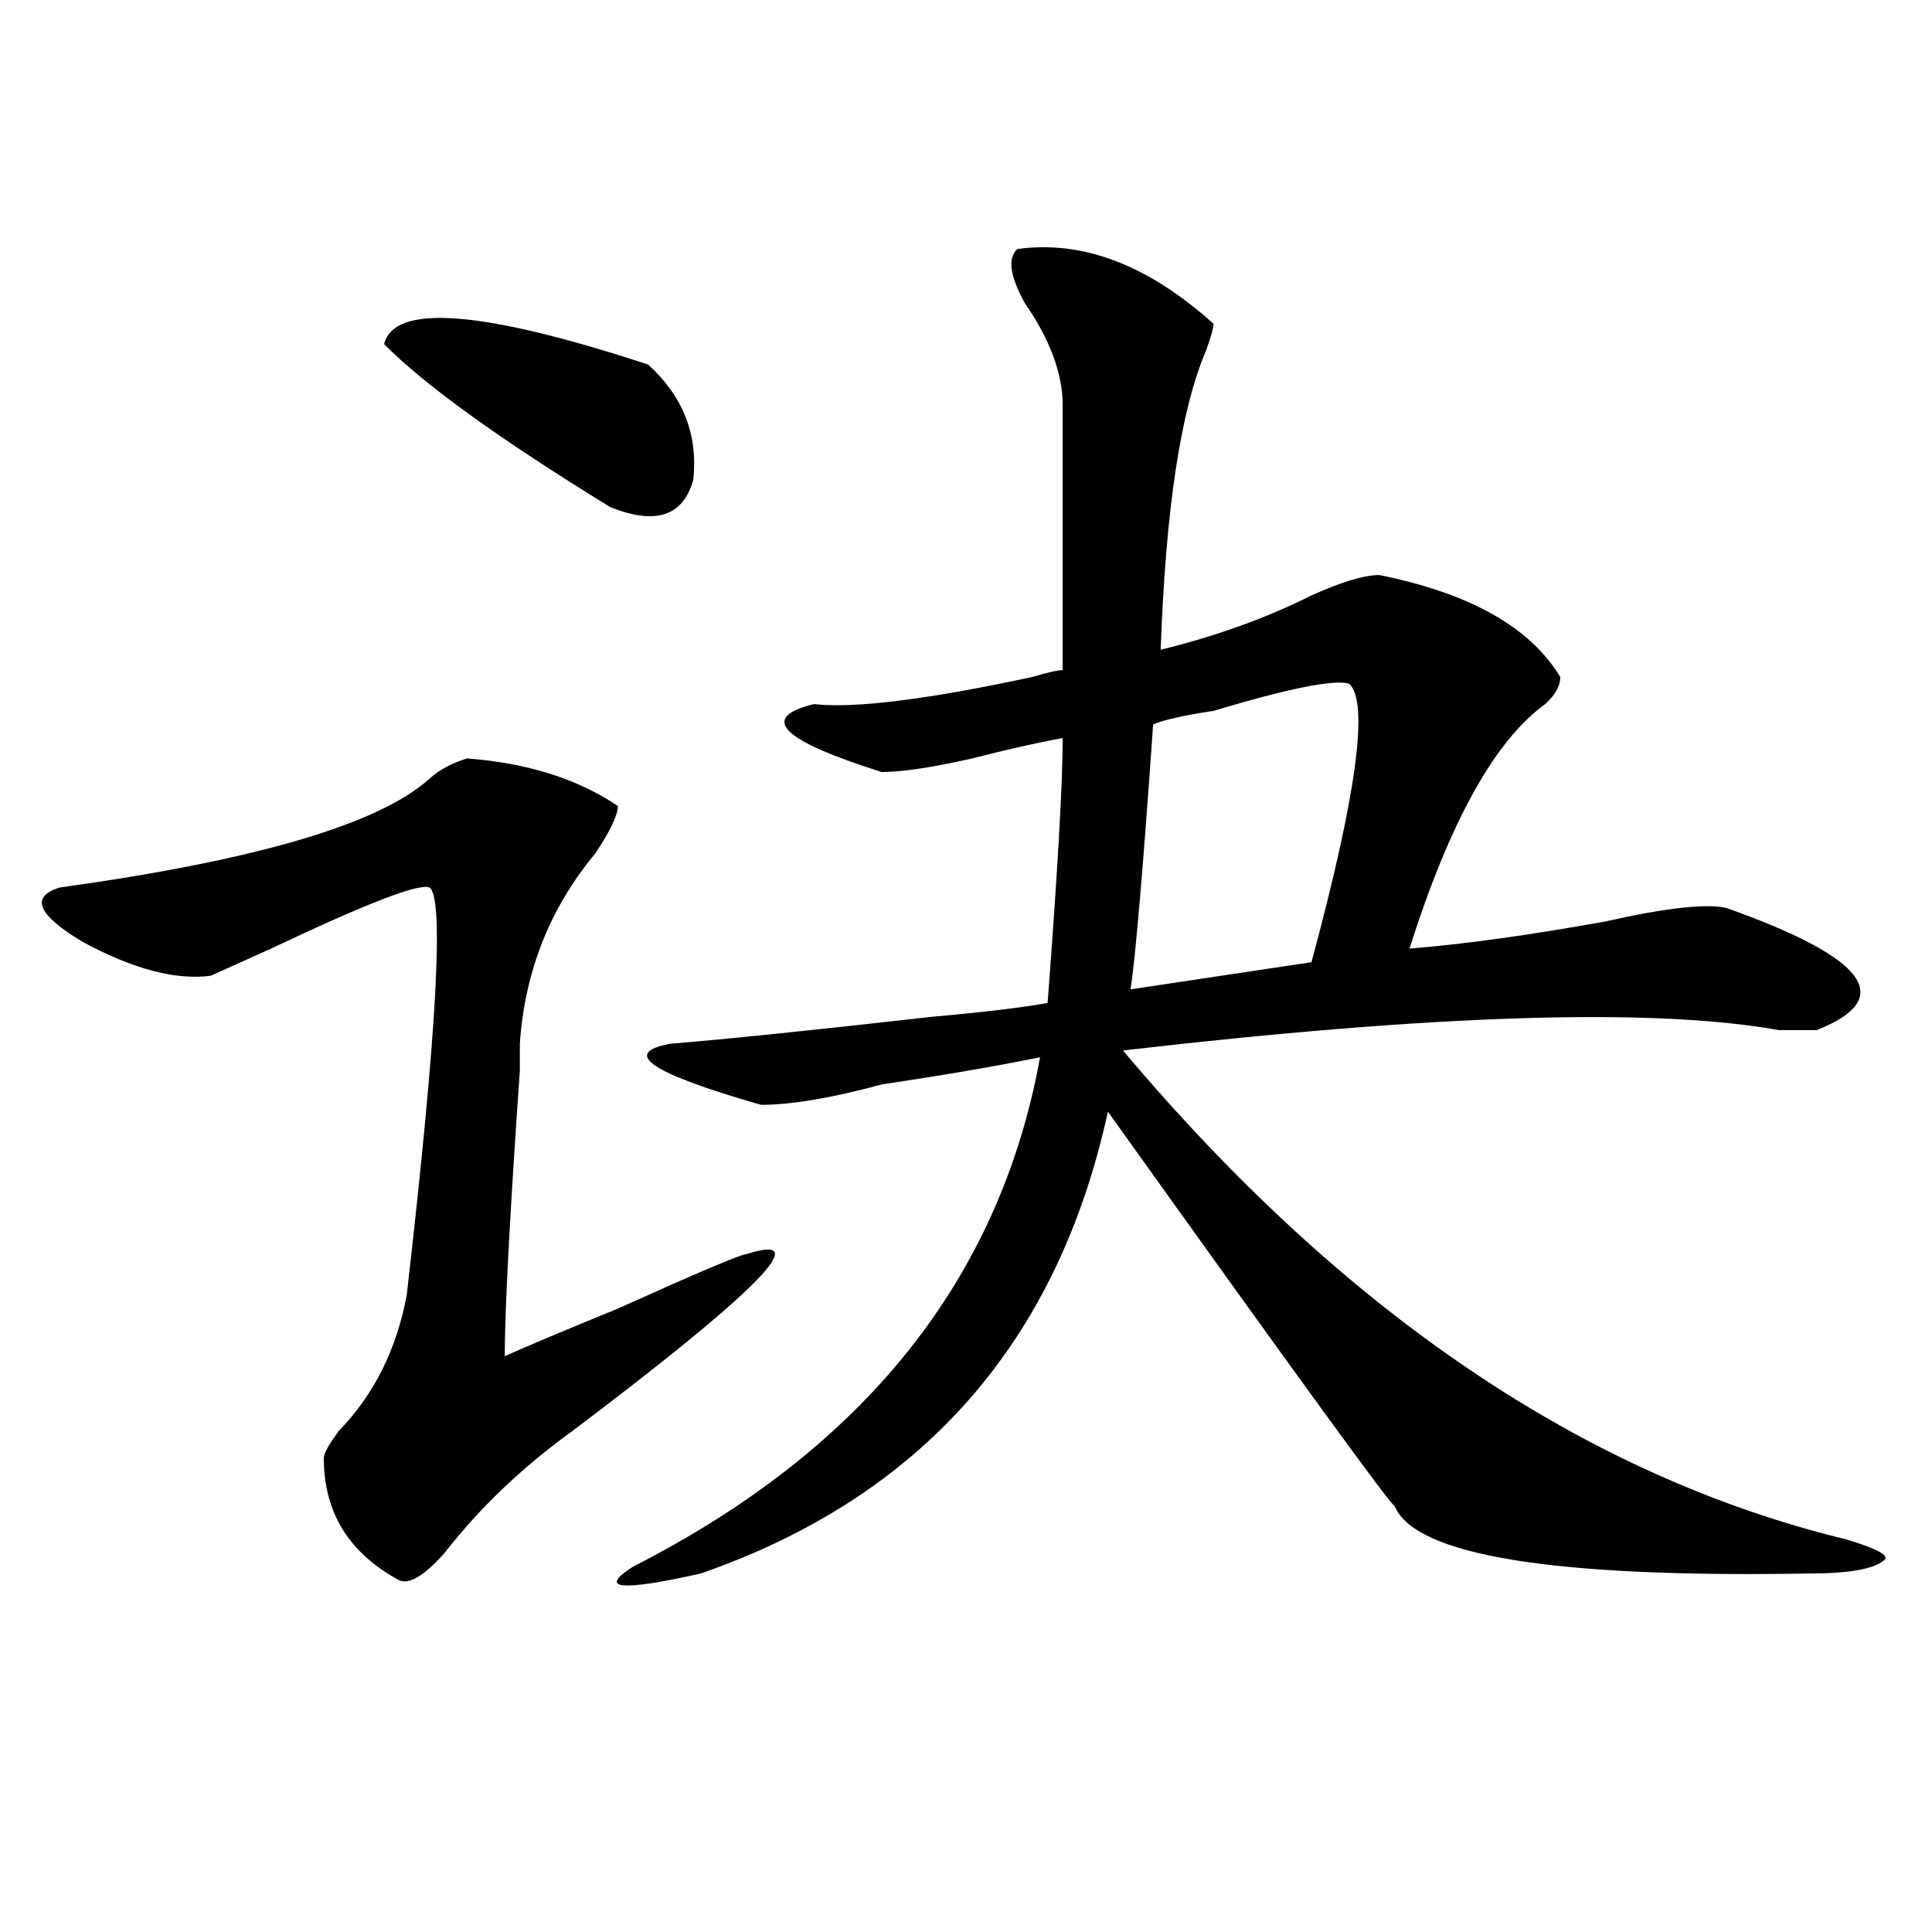 <?xml version="1.0" encoding="utf-8"?>
<!-- Generator: Adobe Illustrator 16.0.0, SVG Export Plug-In . SVG Version: 6.00 Build 0)  -->
<!DOCTYPE svg PUBLIC "-//W3C//DTD SVG 1.1//EN" "http://www.w3.org/Graphics/SVG/1.1/DTD/svg11.dtd">
<svg version="1.1" id="图层_1" xmlns="http://www.w3.org/2000/svg" xmlns:xlink="http://www.w3.org/1999/xlink" x="0px" y="0px"
	 width="1000px" height="1000px" viewBox="0 0 1000 1000" enable-background="new 0 0 1000 1000" xml:space="preserve">
<path d="M241.75,392.562c31.219,2.362,57.193,10.547,78.047,24.609c0,4.724-3.902,12.909-11.707,24.609
	c-23.414,28.125-36.463,60.974-39.023,98.438c0,2.362,0,7.031,0,14.063c-5.244,75.037-7.805,124.255-7.805,147.656
	c10.365-4.669,29.877-12.854,58.535-24.609c41.584-18.732,63.718-28.125,66.34-28.125c36.401-11.7,6.463,18.787-89.754,91.406
	c-26.036,18.787-48.17,39.88-66.34,63.281c-10.427,11.7-18.231,16.37-23.414,14.063c-26.036-14.063-39.023-35.156-39.023-63.281
	c0-2.307,2.561-7.031,7.805-14.063c18.17-18.732,29.877-42.188,35.121-70.313c15.609-135.901,19.512-206.213,11.707-210.938
	c-5.244-2.307-32.561,8.24-81.949,31.641c-15.609,7.031-26.036,11.755-31.219,14.063c-18.231,2.362-40.365-3.516-66.34-17.578
	c-23.414-14.063-27.316-23.401-11.707-28.125c101.461-14.063,165.179-32.794,191.215-56.25
	C227.421,398.44,233.945,394.924,241.75,392.562z M335.406,188.656c18.17,16.425,25.975,36.365,23.414,59.766
	c-5.244,18.787-19.512,23.456-42.926,14.063c-57.255-35.156-96.278-63.281-117.07-84.375
	C204.007,157.015,249.555,160.531,335.406,188.656z M526.621,128.89c33.779-4.669,67.62,8.24,101.461,38.672
	c0,2.362-1.342,7.031-3.902,14.063c-13.049,30.487-20.854,82.068-23.414,154.688c28.597-7.031,54.633-16.37,78.047-28.125
	c15.609-7.031,27.316-10.547,35.121-10.547c46.828,9.393,78.047,26.971,93.656,52.734c0,4.724-2.622,9.393-7.805,14.063
	c-26.036,18.787-49.45,60.974-70.242,126.563c28.597-2.307,62.438-7.031,101.461-14.063c31.219-7.031,52.011-9.338,62.438-7.031
	c72.803,25.818,88.412,46.912,46.828,63.281c-2.622,0-9.146,0-19.512,0c-65.06-11.7-178.228-8.185-339.504,10.547
	C695.702,679.69,820.577,764.065,955.879,796.859c15.609,4.724,22.072,8.24,19.512,10.547c-5.244,4.724-18.231,7.031-39.023,7.031
	c-132.68,2.307-204.264-9.338-214.629-35.156c0,2.362-49.45-65.588-148.289-203.906c-26.036,119.531-96.278,199.237-210.727,239.063
	c-41.646,9.338-53.353,8.185-35.121-3.516c119.631-60.919,189.873-148.81,210.727-263.672c-23.414,4.724-50.73,9.393-81.949,14.063
	c-26.036,7.031-46.828,10.547-62.438,10.547c-57.255-16.37-72.864-26.917-46.828-31.641c28.597-2.307,74.145-7.031,136.582-14.063
	c25.975-2.307,45.486-4.669,58.535-7.031c5.183-67.95,7.805-113.654,7.805-137.109c-13.049,2.362-28.658,5.878-46.828,10.547
	c-20.854,4.724-36.463,7.031-46.828,7.031c-52.072-16.37-63.779-28.125-35.121-35.156c20.792,2.362,58.535-2.307,113.168-14.063
	c7.805-2.307,12.987-3.516,15.609-3.516c0-25.763,0-71.466,0-137.109c0-16.37-6.524-33.948-19.512-52.734
	C522.719,142.953,521.377,133.615,526.621,128.89z M698.324,353.89c-7.805-2.307-31.219,2.362-70.242,14.063
	c-15.609,2.362-26.036,4.724-31.219,7.031c-5.244,75.037-9.146,120.74-11.707,137.109l93.656-14.063
	C702.227,411.349,708.689,363.284,698.324,353.89z"/>
</svg>
